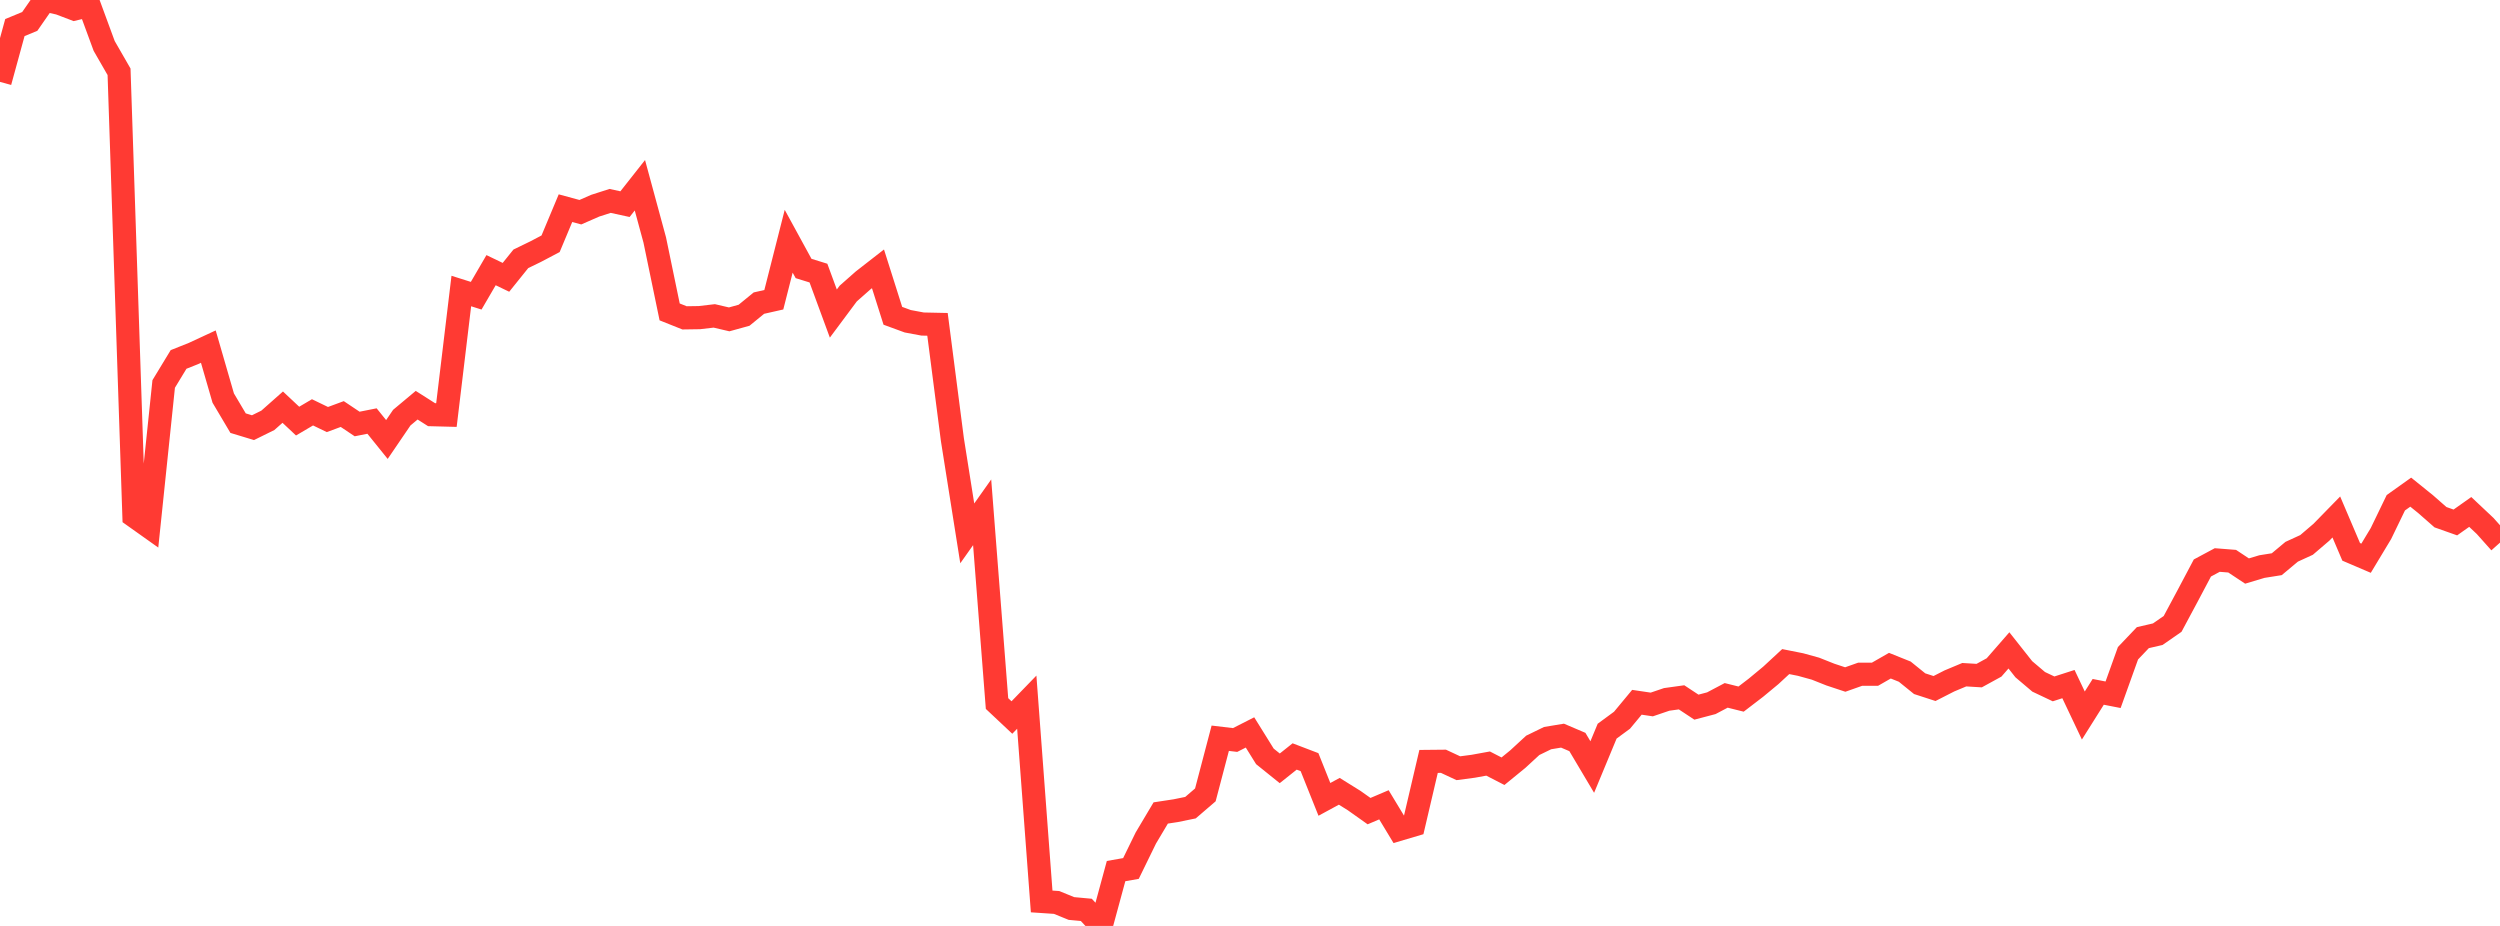 <?xml version="1.0" standalone="no"?>
<!DOCTYPE svg PUBLIC "-//W3C//DTD SVG 1.1//EN" "http://www.w3.org/Graphics/SVG/1.1/DTD/svg11.dtd">

<svg width="135" height="50" viewBox="0 0 135 50" preserveAspectRatio="none" 
  xmlns="http://www.w3.org/2000/svg"
  xmlns:xlink="http://www.w3.org/1999/xlink">


<polyline points="0.0, 4.422 0.804, 1.489 1.607, 1.157 2.411, 0.0 3.214, 0.181 4.018, 0.487 4.821, 0.294 5.625, 2.48 6.429, 3.877 7.232, 27.868 8.036, 28.439 8.839, 20.734 9.643, 19.41 10.446, 19.09 11.25, 18.717 12.054, 21.495 12.857, 22.85 13.661, 23.094 14.464, 22.698 15.268, 21.986 16.071, 22.74 16.875, 22.266 17.679, 22.655 18.482, 22.358 19.286, 22.896 20.089, 22.736 20.893, 23.733 21.696, 22.553 22.5, 21.881 23.304, 22.392 24.107, 22.413 24.911, 15.715 25.714, 15.969 26.518, 14.589 27.321, 14.976 28.125, 13.977 28.929, 13.586 29.732, 13.163 30.536, 11.241 31.339, 11.459 32.143, 11.107 32.946, 10.849 33.75, 11.024 34.554, 10.004 35.357, 12.961 36.161, 16.843 36.964, 17.164 37.768, 17.152 38.571, 17.058 39.375, 17.246 40.179, 17.024 40.982, 16.368 41.786, 16.186 42.589, 13.026 43.393, 14.498 44.196, 14.747 45.0, 16.932 45.804, 15.852 46.607, 15.143 47.411, 14.517 48.214, 17.053 49.018, 17.348 49.821, 17.498 50.625, 17.515 51.429, 23.739 52.232, 28.802 53.036, 27.665 53.839, 37.991 54.643, 38.746 55.446, 37.917 56.25, 48.678 57.054, 48.732 57.857, 49.059 58.661, 49.133 59.464, 50.0 60.268, 47.039 61.071, 46.898 61.875, 45.252 62.679, 43.9 63.482, 43.778 64.286, 43.614 65.089, 42.924 65.893, 39.865 66.696, 39.96 67.5, 39.551 68.304, 40.844 69.107, 41.49 69.911, 40.849 70.714, 41.156 71.518, 43.166 72.321, 42.73 73.125, 43.231 73.929, 43.801 74.732, 43.459 75.536, 44.789 76.339, 44.551 77.143, 41.117 77.946, 41.109 78.75, 41.484 79.554, 41.378 80.357, 41.232 81.161, 41.646 81.964, 40.99 82.768, 40.249 83.571, 39.858 84.375, 39.725 85.179, 40.068 85.982, 41.42 86.786, 39.482 87.589, 38.892 88.393, 37.923 89.196, 38.042 90.0, 37.768 90.804, 37.656 91.607, 38.186 92.411, 37.974 93.214, 37.55 94.018, 37.751 94.821, 37.136 95.625, 36.47 96.429, 35.726 97.232, 35.886 98.036, 36.108 98.839, 36.427 99.643, 36.694 100.446, 36.41 101.25, 36.408 102.054, 35.947 102.857, 36.269 103.661, 36.919 104.464, 37.18 105.268, 36.77 106.071, 36.434 106.875, 36.483 107.679, 36.042 108.482, 35.121 109.286, 36.139 110.089, 36.819 110.893, 37.2 111.696, 36.941 112.5, 38.638 113.304, 37.36 114.107, 37.517 114.911, 35.276 115.714, 34.433 116.518, 34.247 117.321, 33.69 118.125, 32.189 118.929, 30.671 119.732, 30.241 120.536, 30.304 121.339, 30.836 122.143, 30.595 122.946, 30.467 123.75, 29.795 124.554, 29.426 125.357, 28.74 126.161, 27.917 126.964, 29.8 127.768, 30.144 128.571, 28.811 129.375, 27.149 130.179, 26.576 130.982, 27.224 131.786, 27.929 132.589, 28.213 133.393, 27.645 134.196, 28.401 135.0, 29.302" fill="none" stroke="#ff3a33" stroke-width="1.25"/>

</svg>